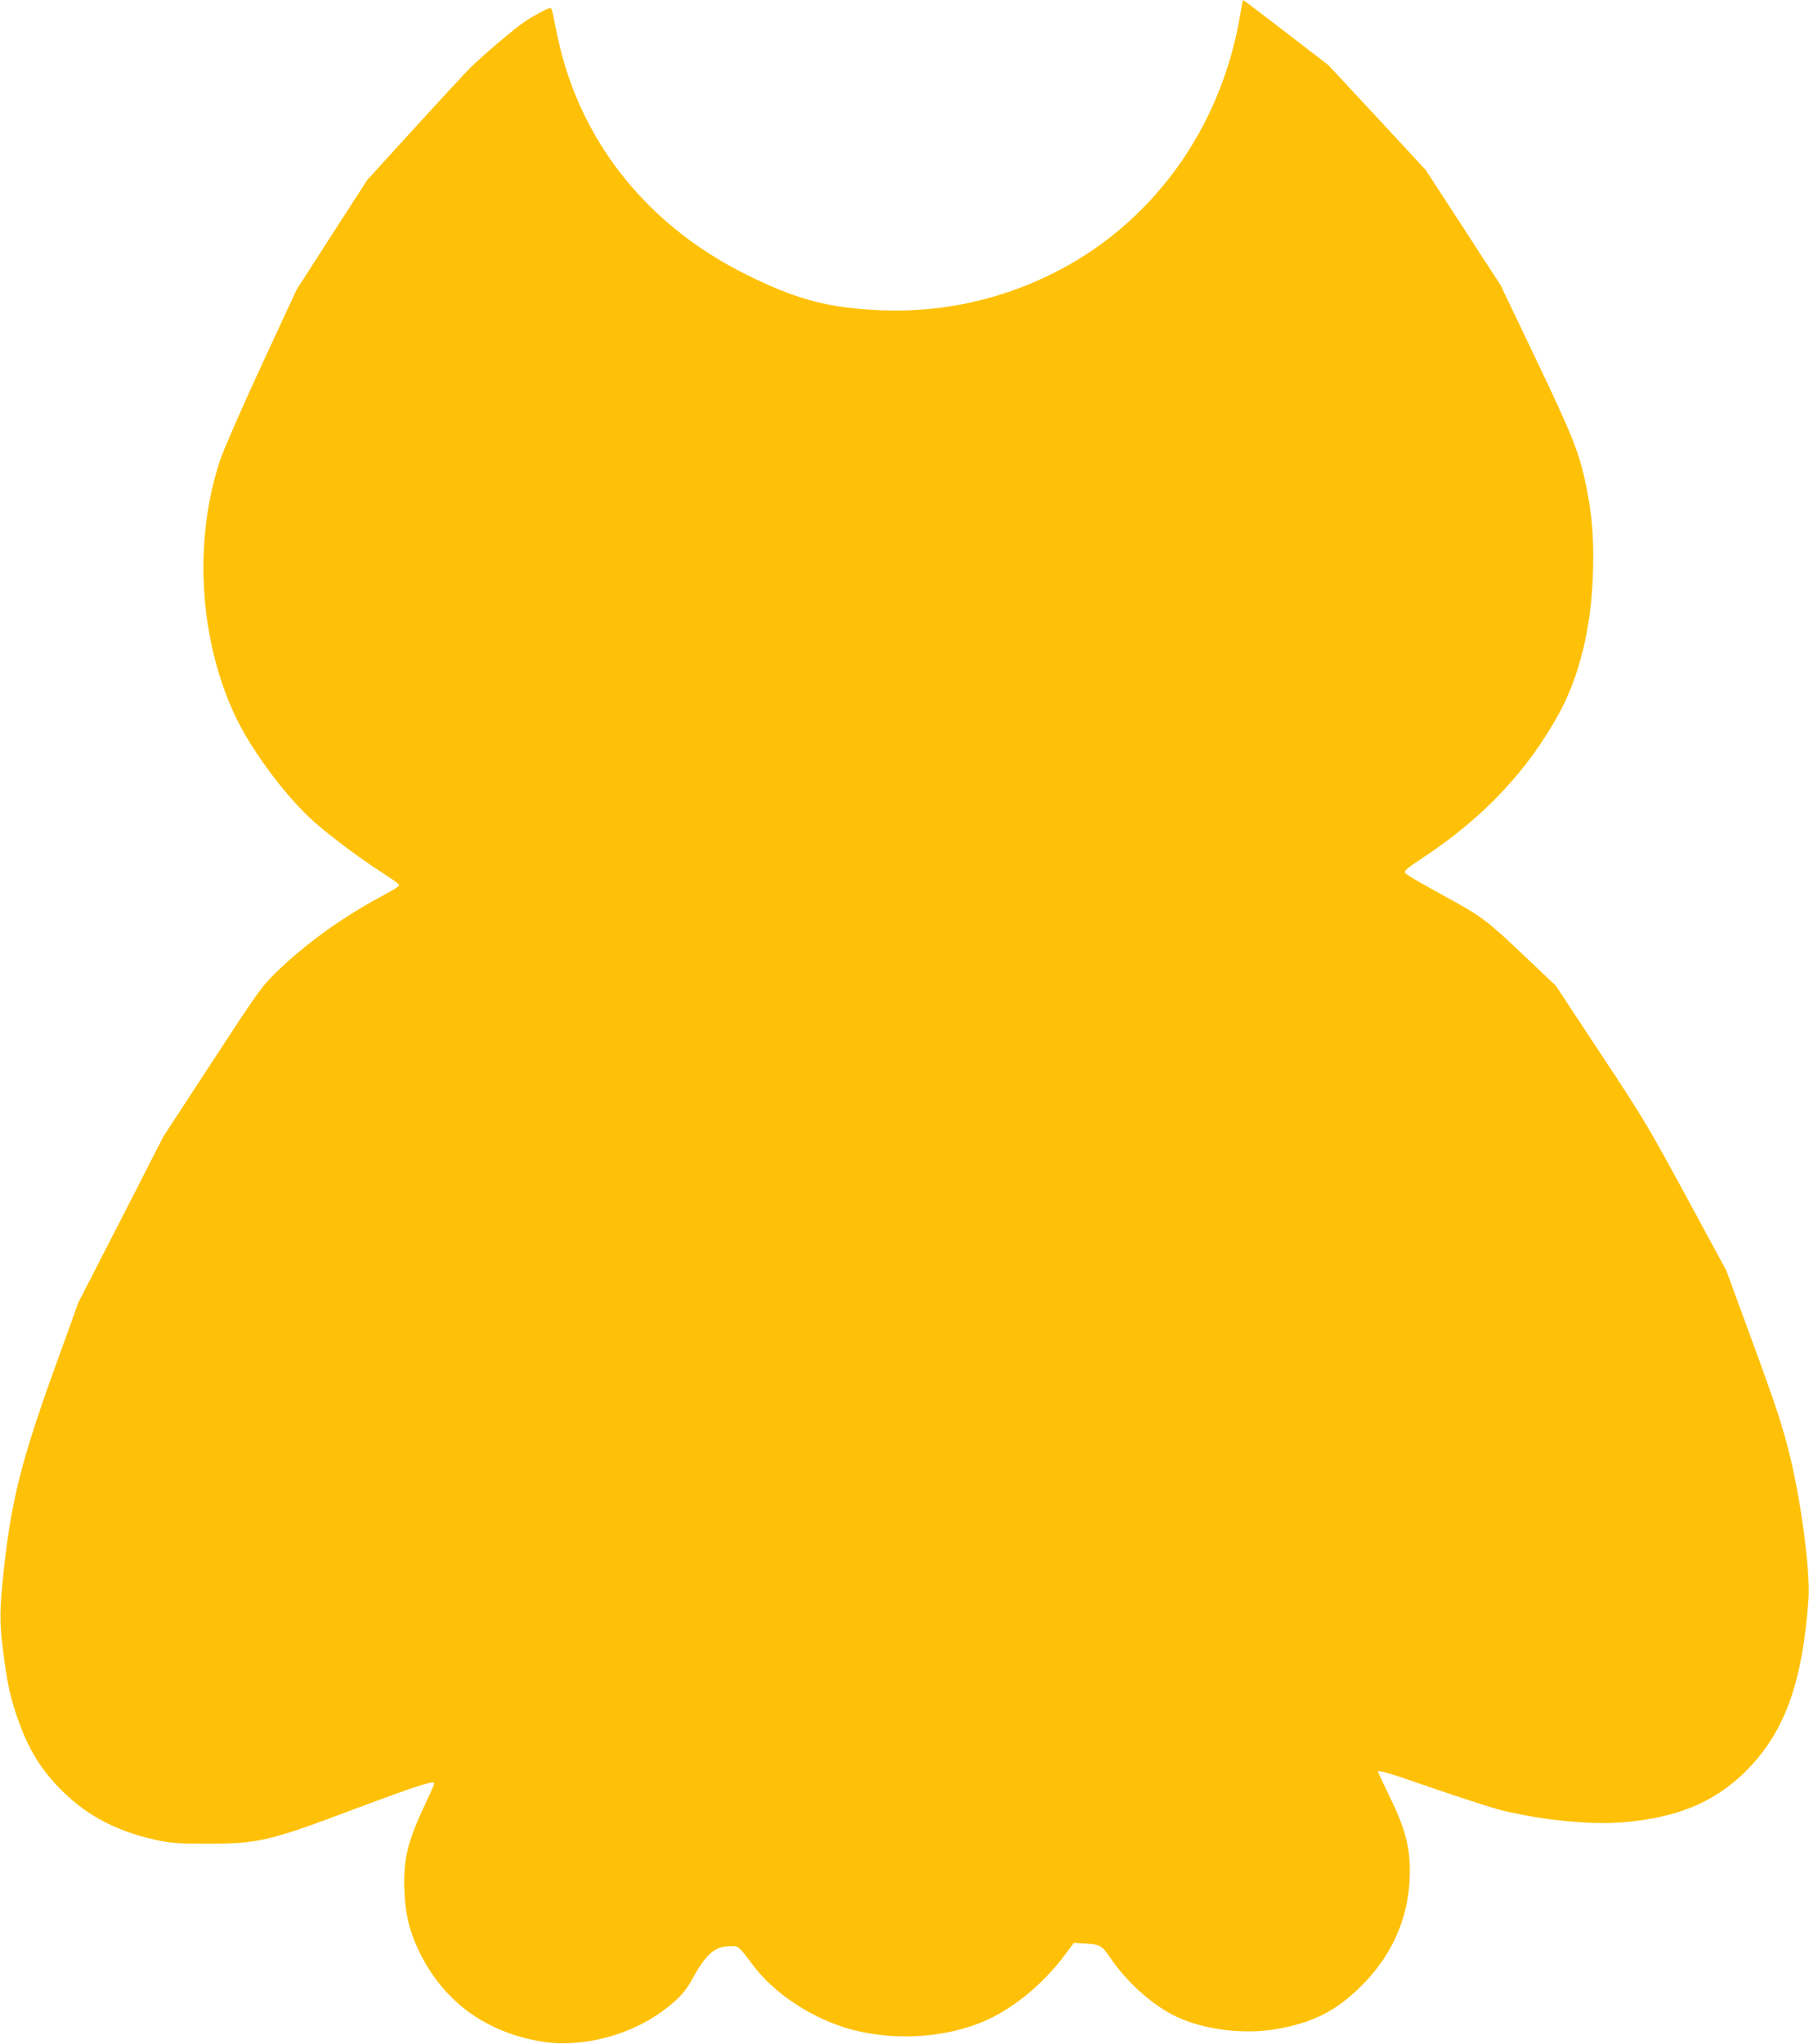 <?xml version="1.0" standalone="no"?>
<!DOCTYPE svg PUBLIC "-//W3C//DTD SVG 20010904//EN"
 "http://www.w3.org/TR/2001/REC-SVG-20010904/DTD/svg10.dtd">
<svg version="1.0" xmlns="http://www.w3.org/2000/svg"
 width="1133pt" height="1280pt" viewBox="0 0 1133 1280"
 preserveAspectRatio="xMidYMid meet">
<g transform="translate(0,1280) scale(0.1,-0.1)"
fill="#ffc107" stroke="none">
<path d="M7770 12723 c-118 -731 -561 -1339 -1202 -1648 -352 -169 -726 -241
-1121 -214 -292 19 -489 76 -791 229 -587 296 -994 794 -1145 1400 -16 63 -34
148 -41 188 -6 39 -16 72 -22 72 -17 0 -104 -47 -165 -88 -67 -46 -265 -214
-338 -287 -28 -27 -184 -197 -348 -376 l-297 -326 -222 -344 -221 -344 -220
-475 c-121 -261 -237 -527 -258 -590 -170 -510 -131 -1134 100 -1615 104 -216
321 -504 493 -655 110 -96 293 -232 423 -315 58 -37 105 -71 105 -76 0 -10
-13 -18 -150 -93 -228 -125 -450 -288 -622 -456 -91 -89 -115 -123 -400 -560
l-304 -465 -266 -520 -267 -520 -145 -402 c-209 -578 -275 -838 -321 -1263
-28 -258 -29 -330 -6 -514 27 -211 43 -284 88 -416 69 -203 153 -338 292 -473
160 -154 340 -246 584 -299 85 -18 136 -22 302 -22 333 -1 396 13 952 223 386
144 483 175 483 154 0 -6 -27 -66 -59 -134 -109 -230 -137 -347 -128 -544 6
-139 30 -241 86 -361 148 -315 409 -513 761 -575 258 -46 572 35 790 204 86
66 125 110 168 189 86 155 139 201 235 202 54 1 48 7 147 -124 123 -162 334
-307 554 -380 290 -95 647 -78 914 45 172 80 349 228 478 400 l60 80 63 -4
c101 -5 111 -11 163 -87 107 -157 264 -298 413 -370 172 -82 419 -114 624 -80
193 33 326 90 452 194 255 211 388 481 389 794 0 161 -30 272 -132 480 -37 77
-68 142 -68 144 0 14 73 -8 357 -107 175 -60 364 -121 421 -135 264 -63 557
-91 759 -74 330 28 557 120 749 302 255 244 372 555 411 1097 12 161 -44 594
-112 876 -48 201 -94 339 -258 785 l-145 395 -252 465 c-234 432 -272 496
-534 891 l-281 426 -199 189 c-219 208 -265 244 -441 341 -218 120 -293 163
-304 177 -10 12 12 30 116 99 372 246 649 539 846 897 130 237 205 544 214
887 6 214 -5 353 -42 538 -42 206 -85 315 -317 800 l-220 460 -234 360 -234
360 -304 328 -305 328 -266 205 c-146 112 -267 204 -269 204 -2 0 -9 -35 -16
-77z"/>
</g>
</svg>
